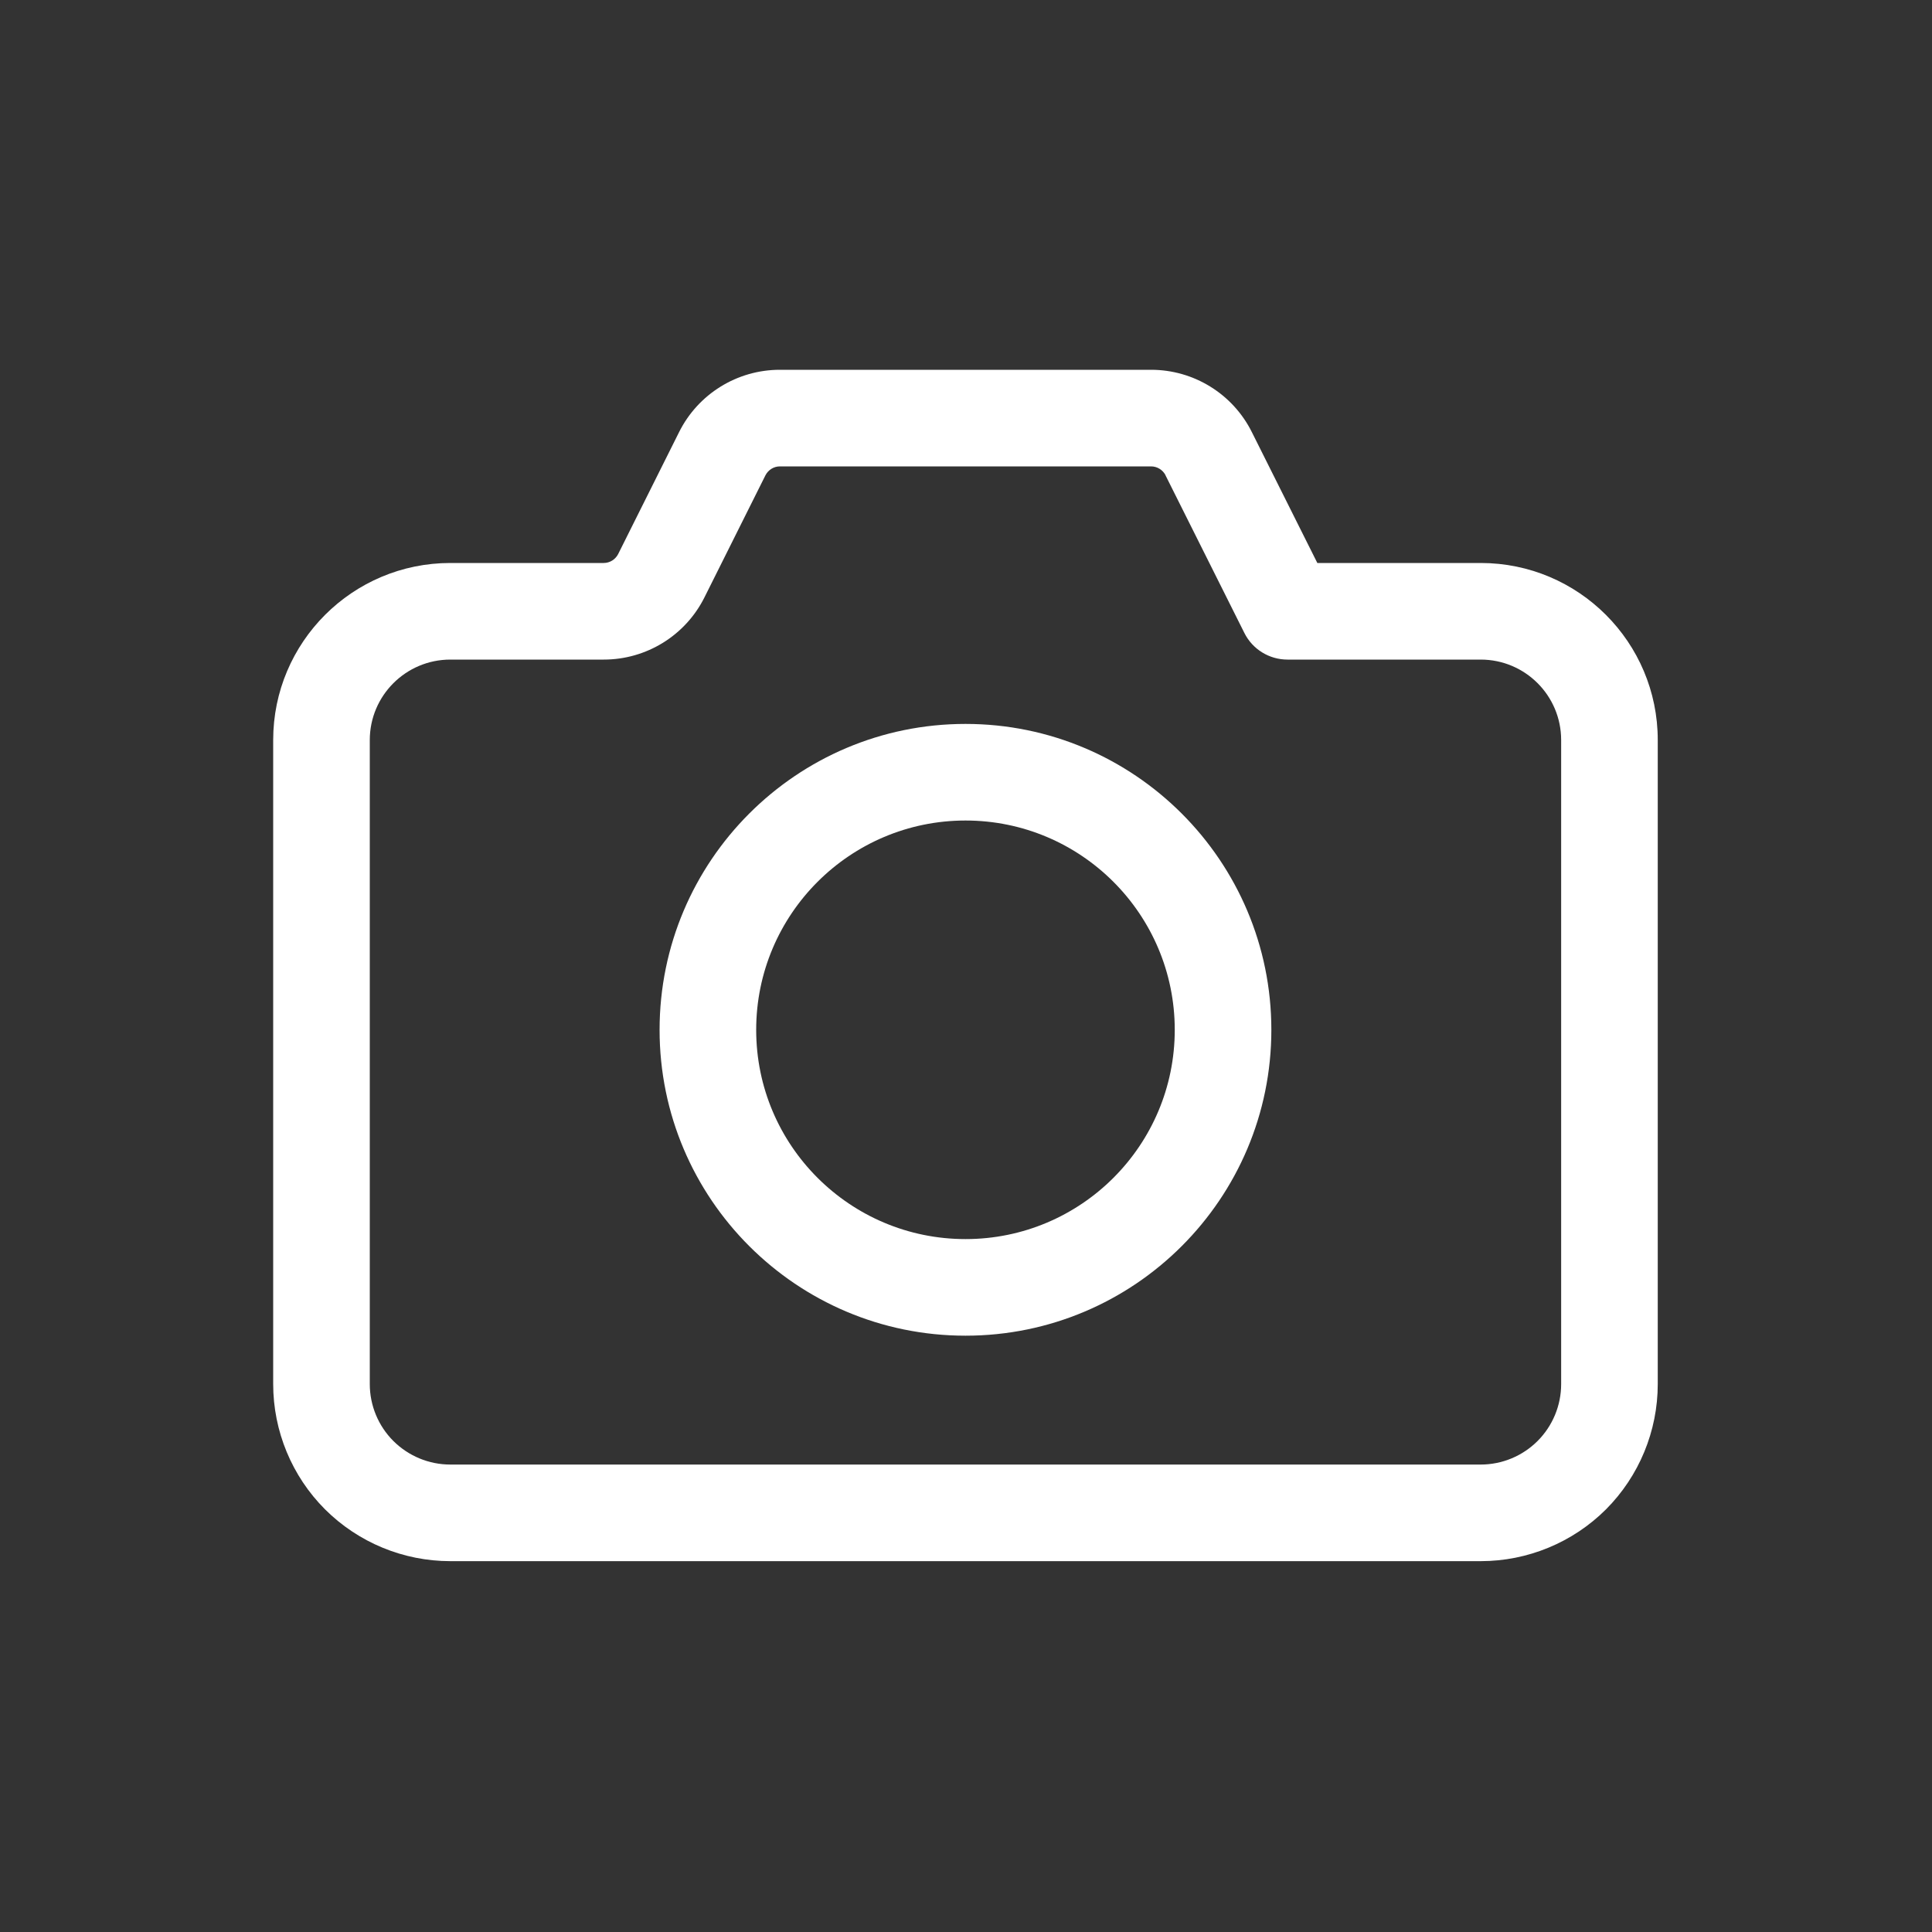 <svg width="20" height="20" viewBox="0 0 20 20" fill="none" xmlns="http://www.w3.org/2000/svg">
<rect x="0" y="0" width="20" height="20" fill="#333333" stroke="none"/>
<path fill-rule="evenodd" clip-rule="evenodd" d="M12.959 4.473C12.762 4.078 12.358 3.828 11.916 3.828H8.073C7.631 3.828 7.227 4.078 7.03 4.473L6.399 5.736C6.37 5.792 6.313 5.828 6.249 5.828H4.662C3.649 5.828 2.828 6.649 2.828 7.661V14.328C2.828 14.814 3.021 15.281 3.365 15.625C3.709 15.968 4.176 16.161 4.662 16.161H15.328C15.814 16.161 16.281 15.968 16.625 15.625C16.968 15.281 17.161 14.814 17.161 14.328V7.661C17.161 6.649 16.341 5.828 15.328 5.828H13.637L12.959 4.473L12.959 4.473ZM12.065 4.92L12.881 6.551C12.965 6.721 13.139 6.828 13.328 6.828H15.328C15.788 6.828 16.161 7.201 16.161 7.661V14.328C16.161 14.549 16.073 14.761 15.917 14.917C15.761 15.073 15.549 15.161 15.328 15.161H4.662C4.44 15.161 4.229 15.073 4.072 14.917C3.916 14.761 3.828 14.549 3.828 14.328V7.661C3.828 7.201 4.202 6.828 4.662 6.828H6.25C6.692 6.828 7.096 6.578 7.293 6.183L7.924 4.92C7.953 4.864 8.01 4.828 8.074 4.828H11.916C11.979 4.828 12.037 4.864 12.066 4.92L12.065 4.92Z" fill="white"/>
<path fill-rule="evenodd" clip-rule="evenodd" d="M9.995 7.494C8.247 7.494 6.828 8.913 6.828 10.661C6.828 12.409 8.247 13.827 9.995 13.827C11.743 13.827 13.161 12.409 13.161 10.661C13.161 8.913 11.743 7.494 9.995 7.494ZM9.995 8.494C11.191 8.494 12.161 9.465 12.161 10.661C12.161 11.857 11.191 12.827 9.995 12.827C8.799 12.827 7.828 11.857 7.828 10.661C7.828 9.465 8.799 8.494 9.995 8.494Z" fill="white"/>
</svg>
